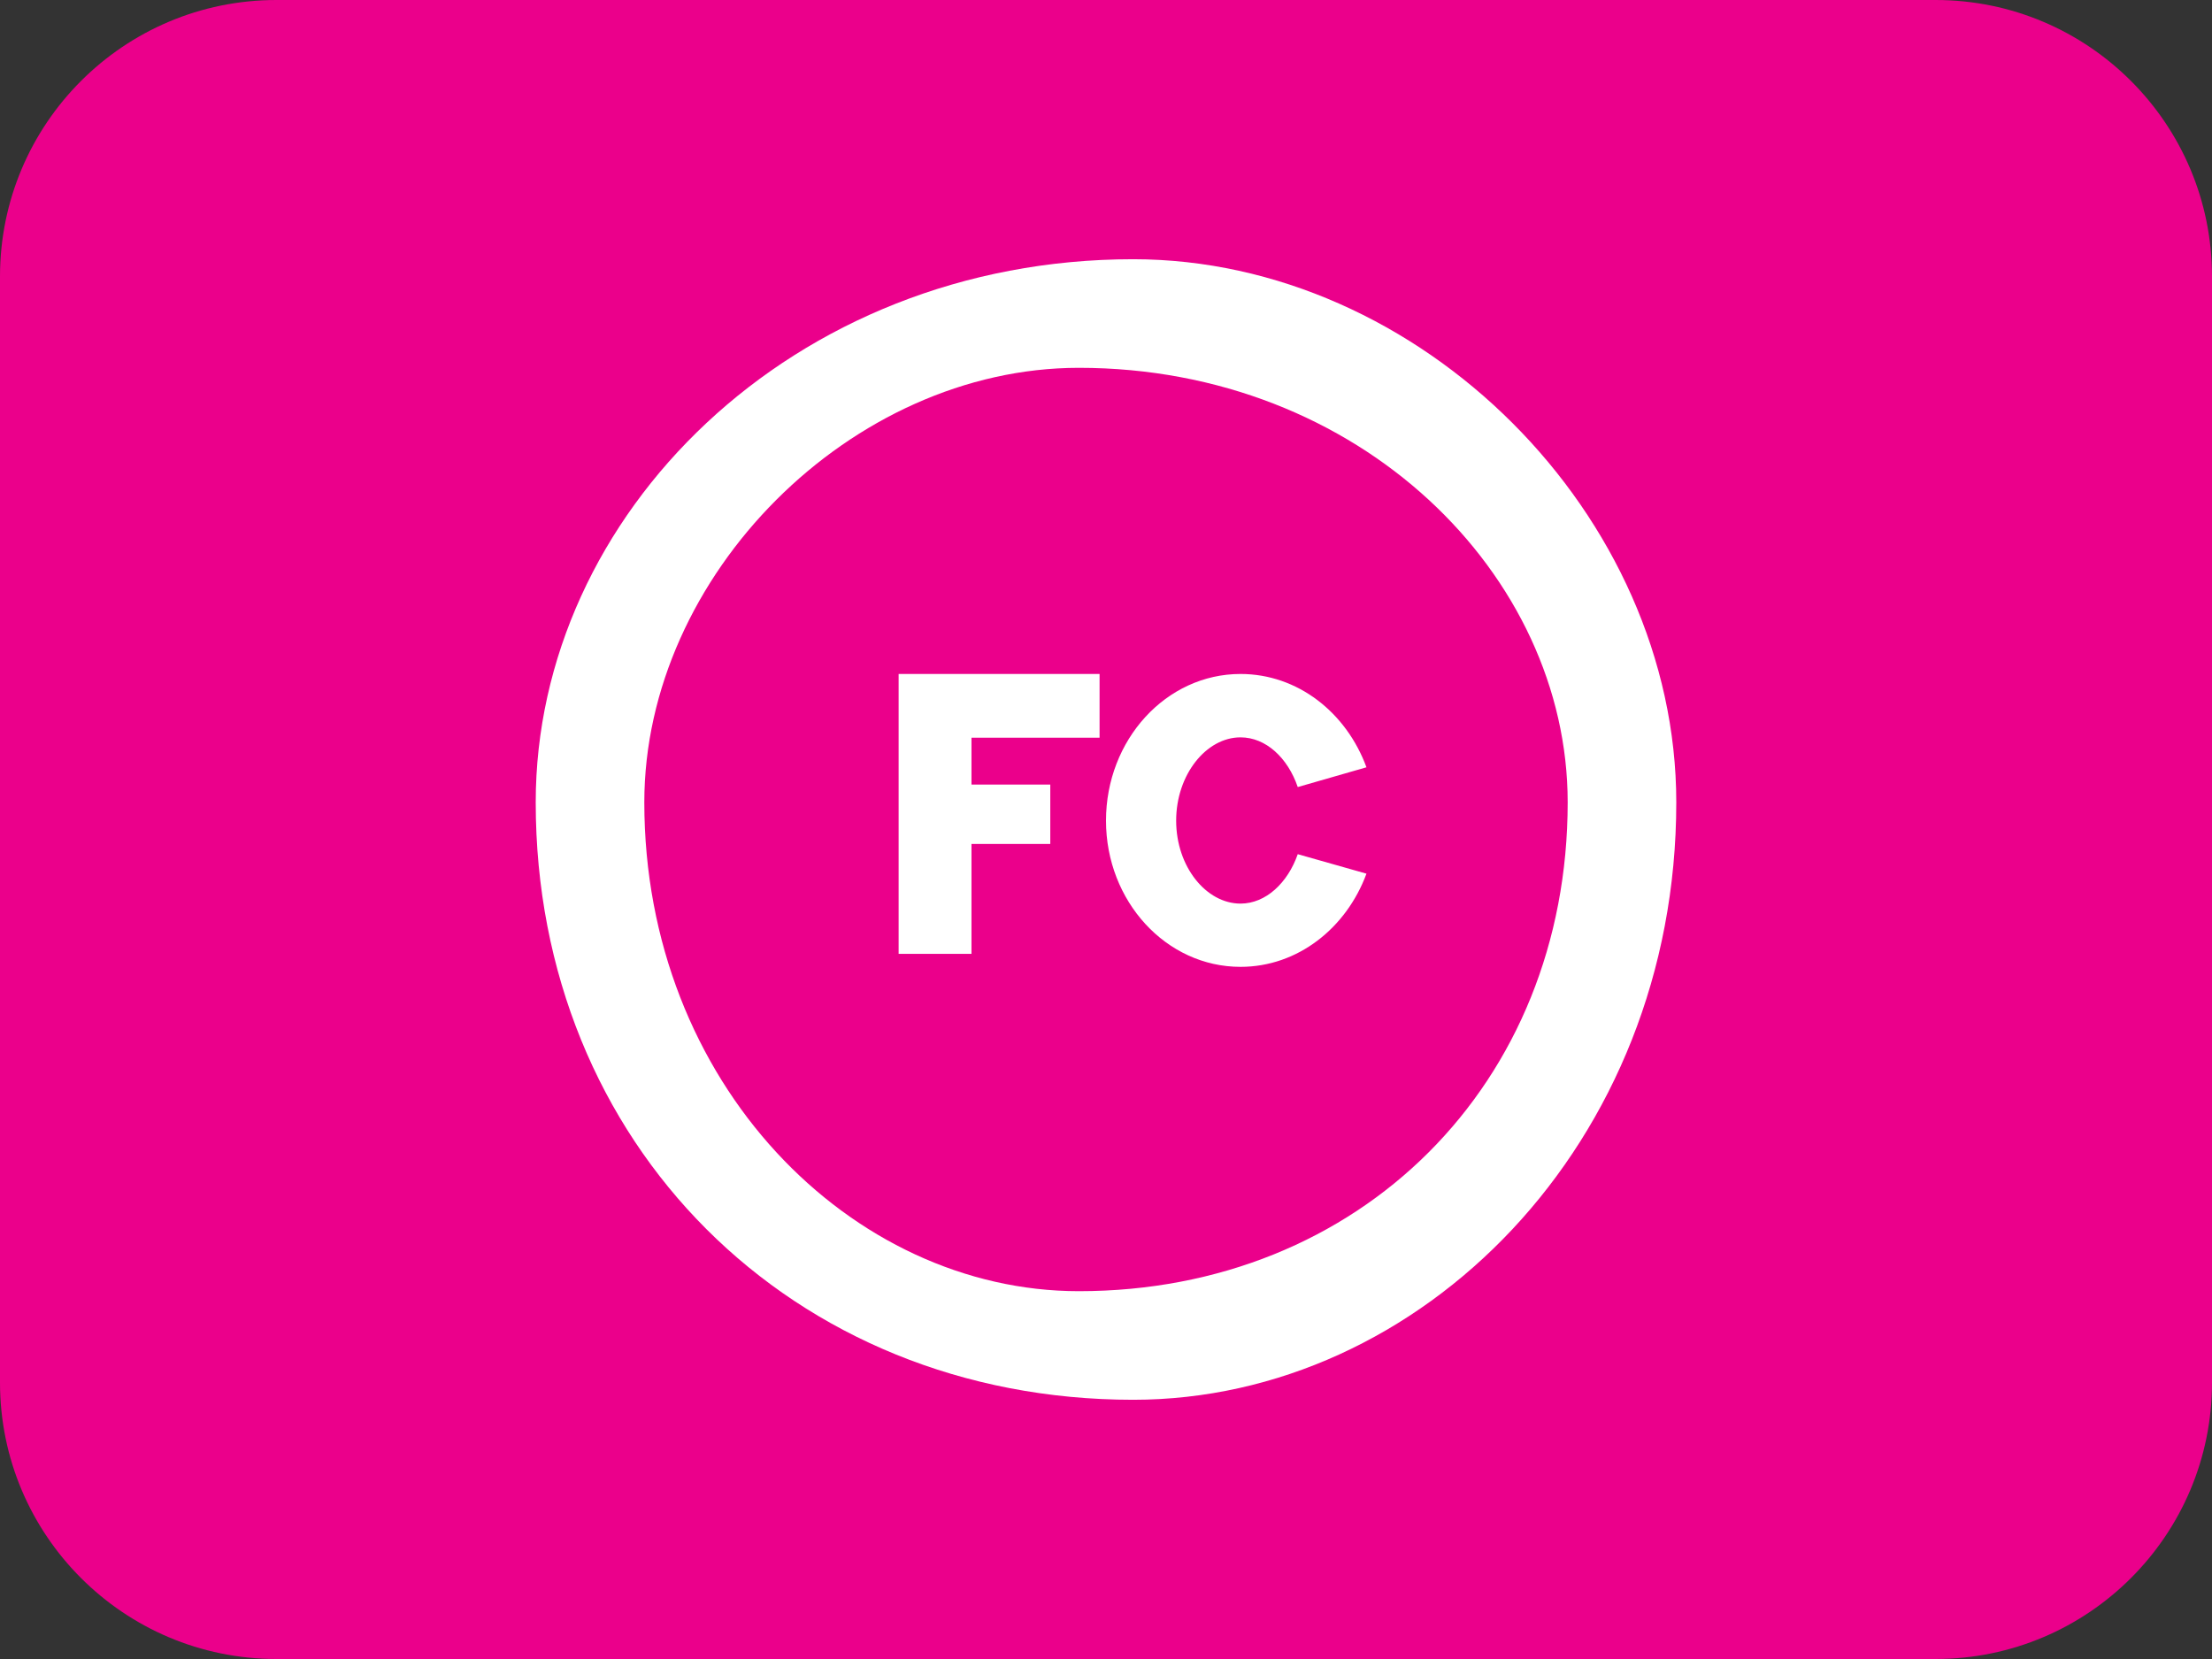 <svg width="32" height="24" viewBox="0 0 32 24" fill="none" xmlns="http://www.w3.org/2000/svg">
<rect x="0" y="0" width="32" height="24" fill="#333333" stroke="none"/>
<path d="M28 0H4C1.791 0 0 1.791 0 4V20C0 22.209 1.791 24 4 24H28C30.209 24 32 22.209 32 20V4C32 1.791 30.209 0 28 0Z" fill="#EB008B"/>
<path fill-rule="evenodd" clip-rule="evenodd" d="M0 0V4.049H1.054V2.459H2.194V1.6H1.054V0.922H2.907V0H0Z" transform="translate(13 9.75)" fill="white"/>
<path fill-rule="evenodd" clip-rule="evenodd" d="M1.946 3.322C1.45 3.322 1.015 2.789 1.015 2.122C1.015 1.457 1.45 0.917 1.946 0.917C2.312 0.917 2.629 1.212 2.774 1.636L3.768 1.35C3.477 0.558 2.774 0 1.946 0C0.87 0 0 0.952 0 2.122C0 3.288 0.87 4.237 1.946 4.237C2.774 4.237 3.477 3.676 3.768 2.889L2.774 2.607C2.629 3.022 2.312 3.322 1.946 3.322Z" transform="translate(16 9.75)" fill="white"/>
<path fill-rule="evenodd" clip-rule="evenodd" d="M0 7.857C0 12.801 3.707 16.5 8.643 16.5C12.798 16.5 16.5 12.801 16.5 7.857C16.5 3.699 12.798 0 8.643 0C3.707 0 0 3.699 0 7.857ZM1.571 7.857C1.571 4.568 4.569 1.571 7.857 1.571C11.926 1.571 14.929 4.568 14.929 7.857C14.929 11.927 11.926 14.929 7.857 14.929C4.569 14.929 1.571 11.927 1.571 7.857Z" transform="translate(7.75 3.75)" fill="white"/>
</svg>
